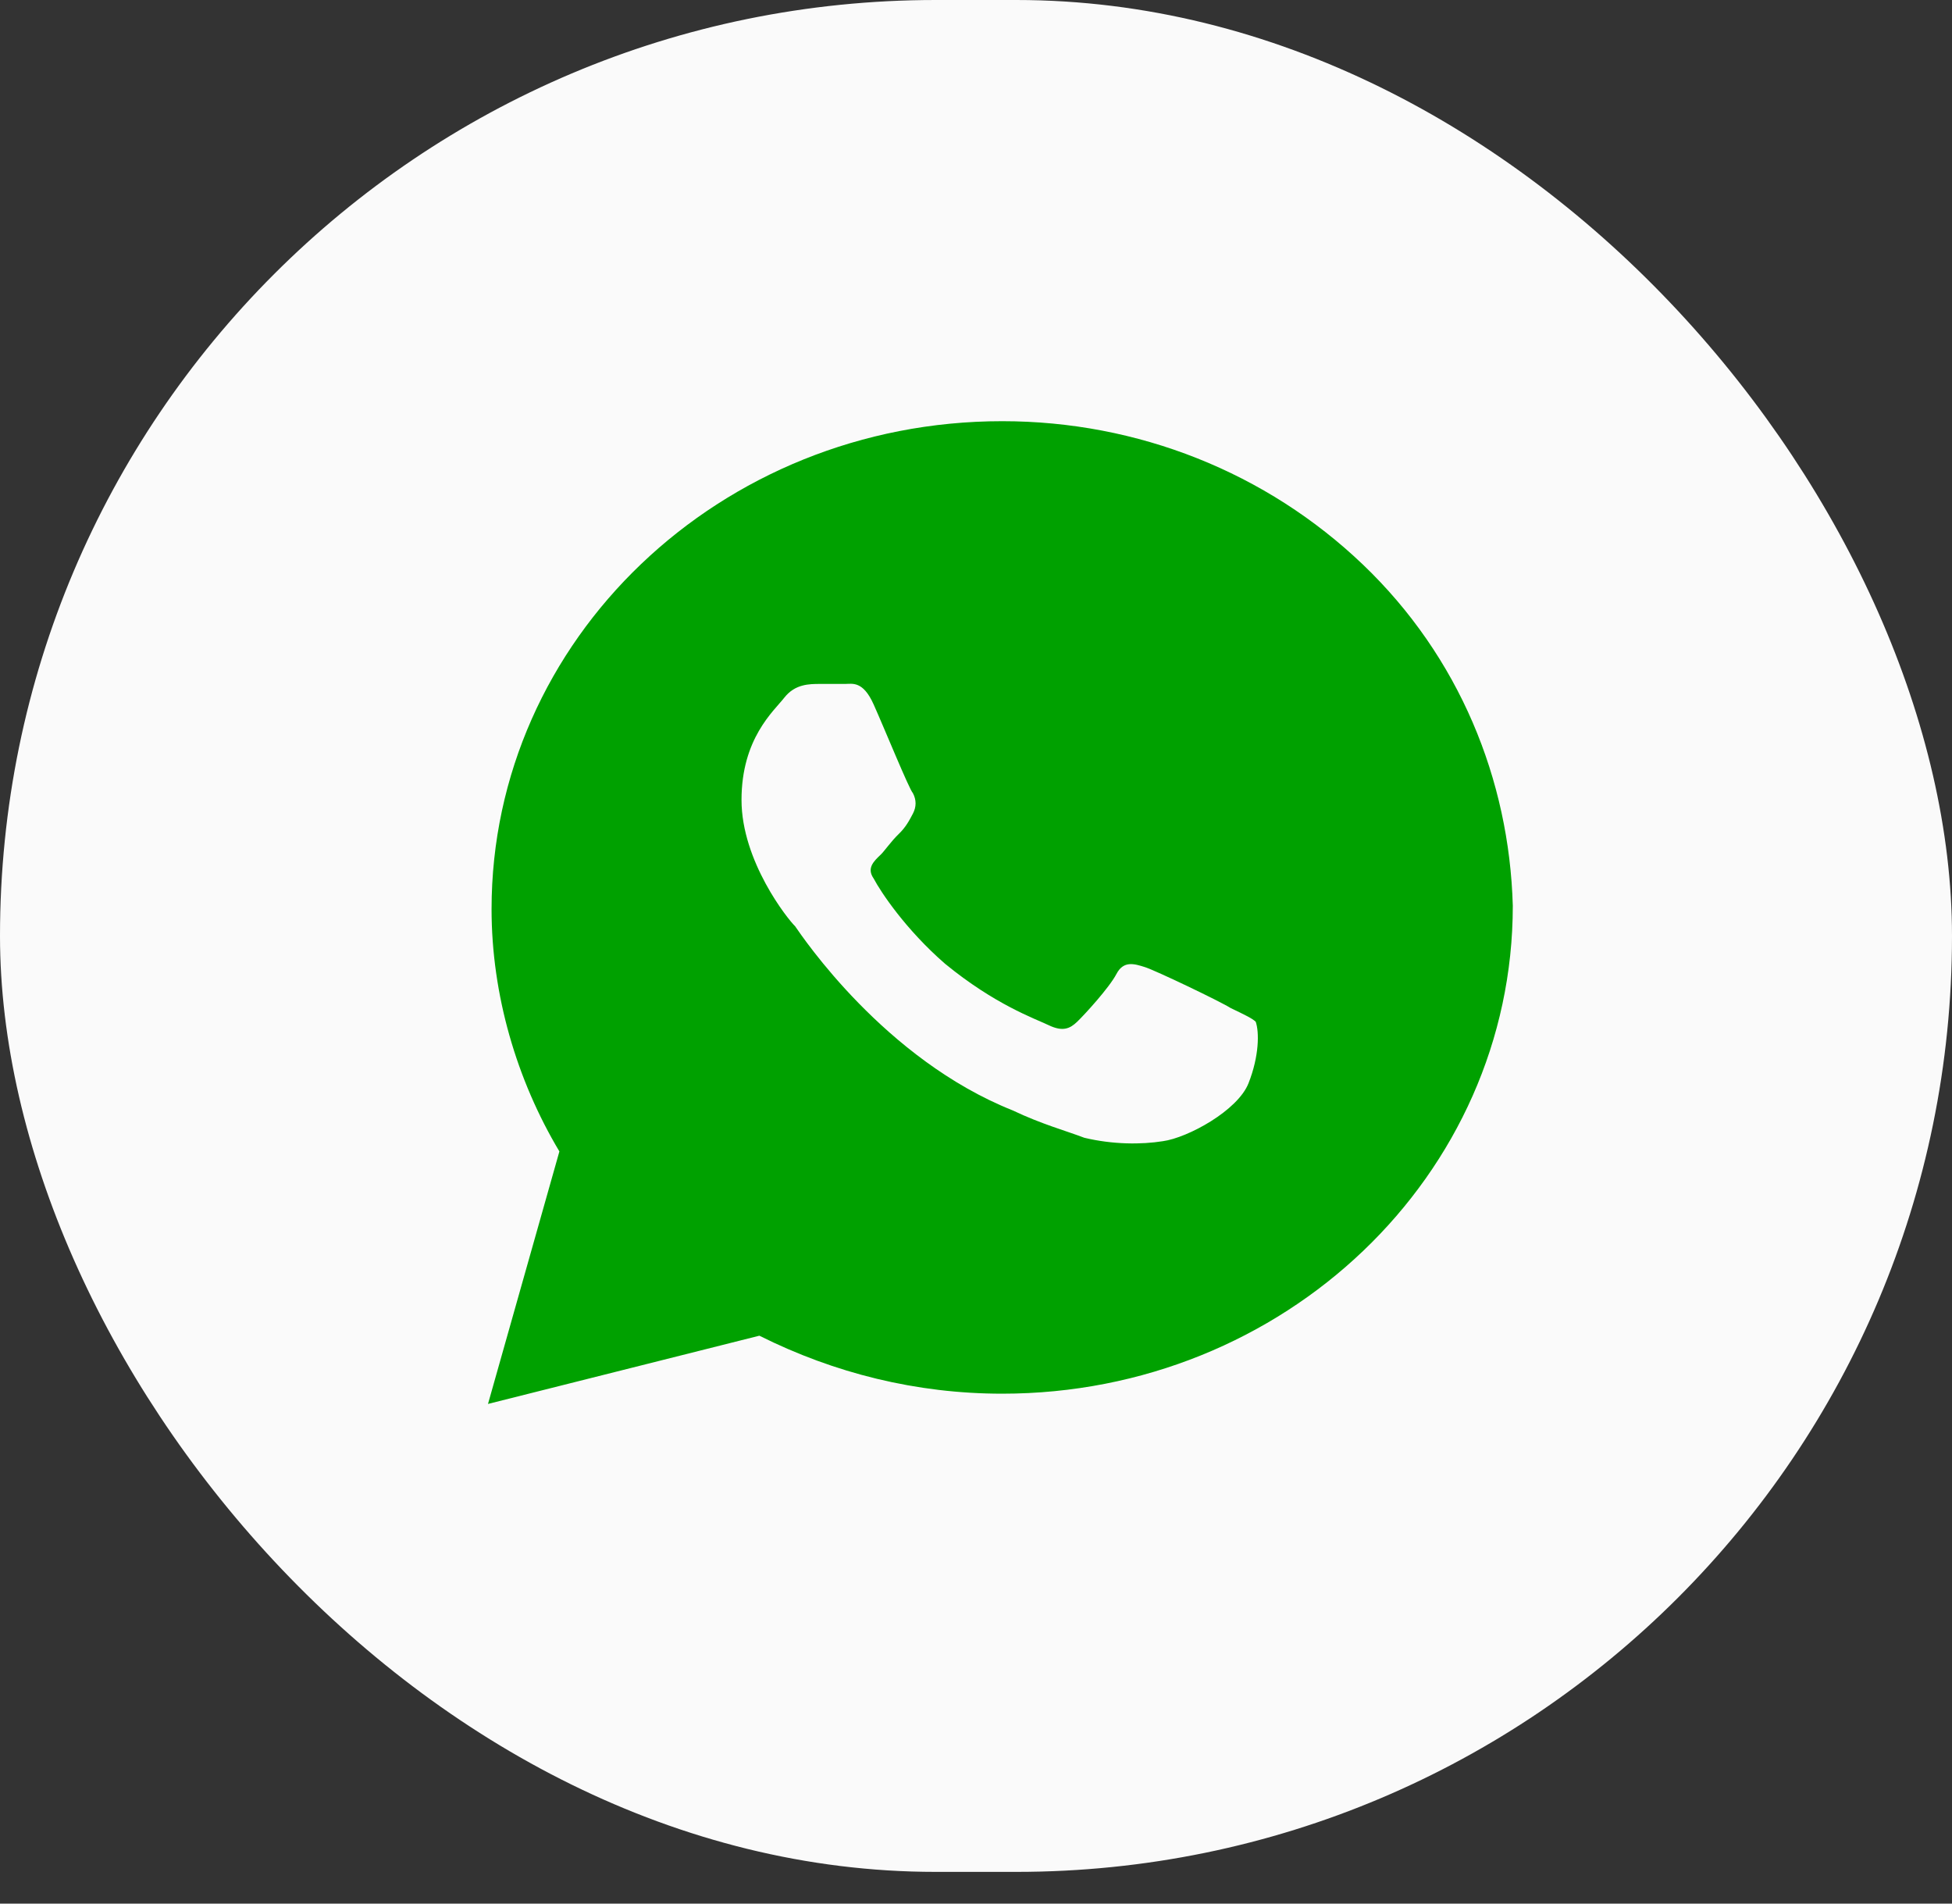 <?xml version="1.0" encoding="UTF-8"?>
<svg xmlns="http://www.w3.org/2000/svg" width="40" height="39" viewBox="0 0 40 39" fill="none">
  <rect x="0" y="0" width="40" height="39" fill="#333333" stroke="none"/>
  <rect width="40" height="38.35" rx="19.175" fill="#FAFAFA"></rect>
  <path d="M27.927 11.565C25.951 9.678 23.317 8.629 20.537 8.629C14.756 8.629 10.073 13.103 10.073 18.626C10.073 20.374 10.585 22.122 11.463 23.59L10 28.763L15.561 27.365C17.098 28.134 18.78 28.553 20.537 28.553C26.317 28.553 31 24.079 31 18.556C30.927 15.969 29.902 13.453 27.927 11.565ZM25.585 22.191C25.366 22.751 24.341 23.31 23.829 23.38C23.39 23.45 22.805 23.45 22.22 23.31C21.854 23.17 21.341 23.03 20.756 22.751C18.122 21.702 16.439 19.185 16.293 18.976C16.146 18.836 15.195 17.647 15.195 16.389C15.195 15.13 15.854 14.571 16.073 14.292C16.293 14.012 16.585 14.012 16.805 14.012C16.951 14.012 17.171 14.012 17.317 14.012C17.463 14.012 17.683 13.942 17.902 14.431C18.122 14.921 18.634 16.179 18.707 16.249C18.78 16.389 18.78 16.529 18.707 16.669C18.634 16.808 18.561 16.948 18.415 17.088C18.268 17.228 18.122 17.438 18.049 17.508C17.902 17.647 17.756 17.787 17.902 17.997C18.049 18.276 18.561 19.046 19.366 19.745C20.39 20.584 21.195 20.863 21.488 21.003C21.78 21.143 21.927 21.073 22.073 20.933C22.22 20.793 22.732 20.234 22.878 19.954C23.024 19.675 23.244 19.745 23.463 19.814C23.683 19.884 25 20.514 25.22 20.653C25.512 20.793 25.659 20.863 25.732 20.933C25.805 21.143 25.805 21.632 25.585 22.191Z" fill="#00A100"></path>
</svg>
